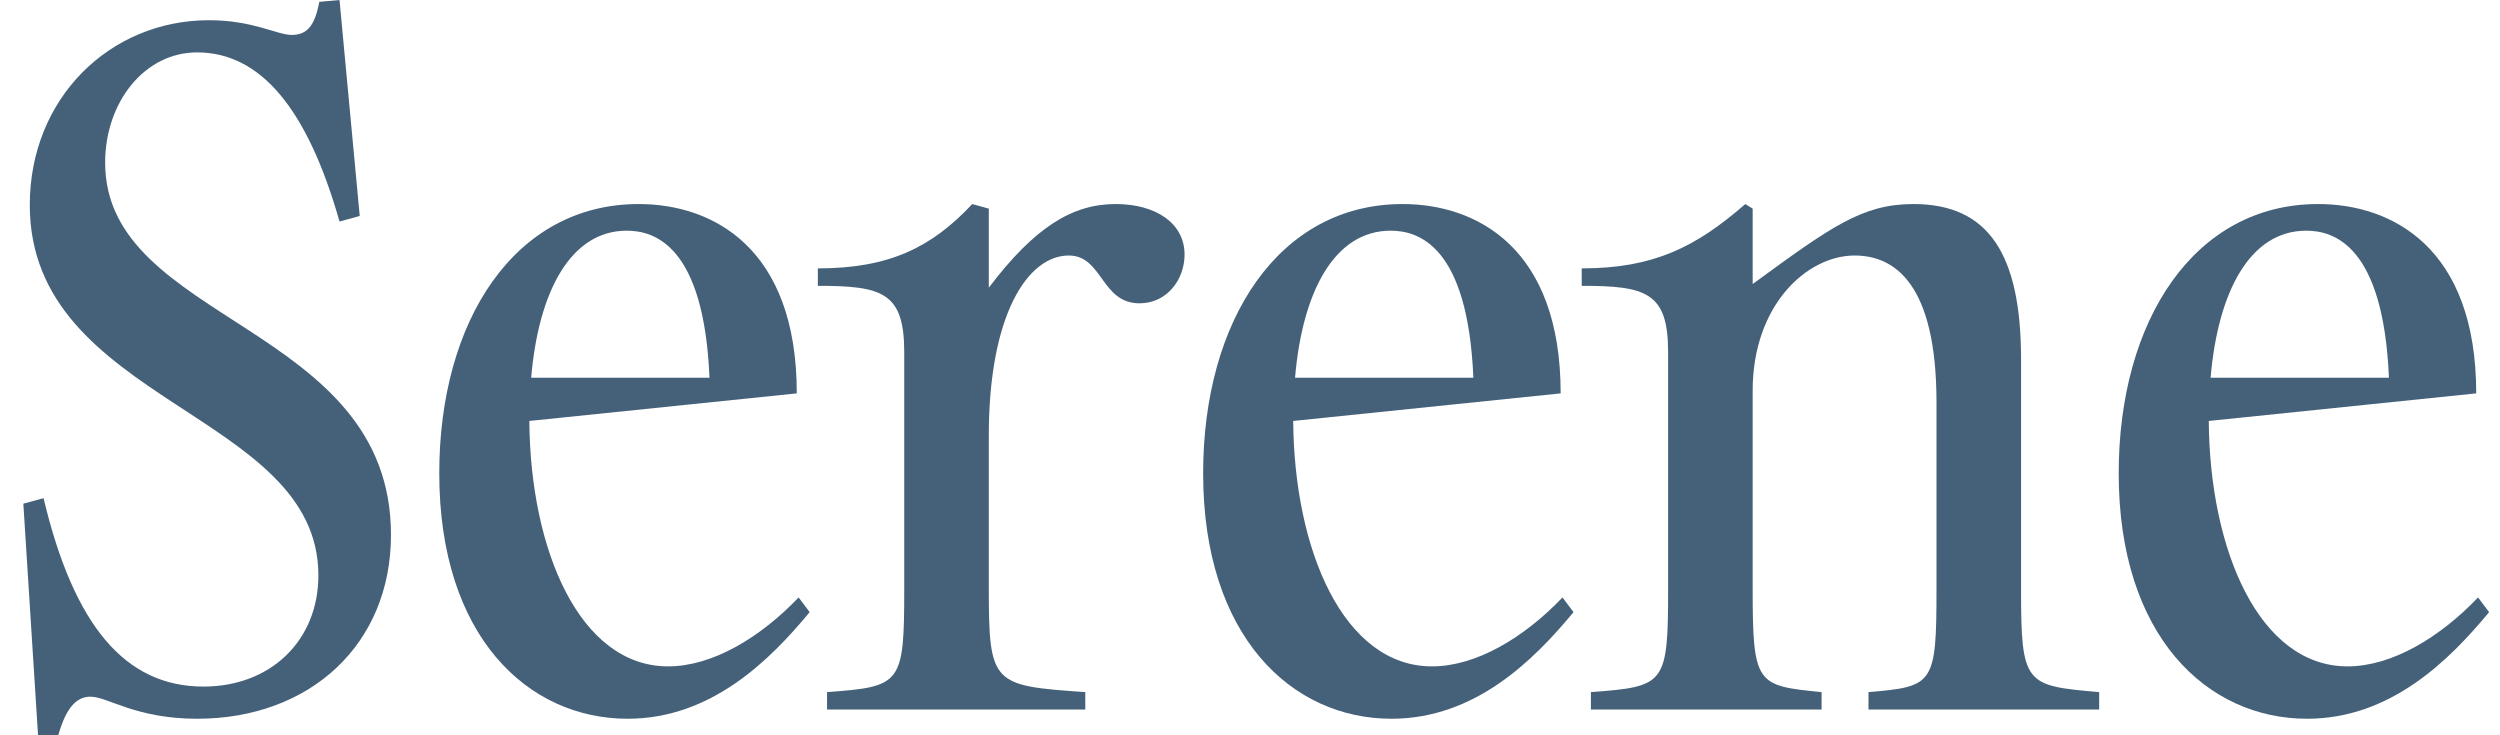 <svg width="102" height="30" viewBox="0 0 102 30" fill="none" xmlns="http://www.w3.org/2000/svg">
<path d="M8.04 29.325C5.527 29.325 4.402 28.425 3.69 28.425C3.165 28.425 2.715 28.8 2.377 30H1.552L0.952 20.55L1.777 20.325C3.015 25.538 5.115 28.012 8.302 28.012C11.04 28.012 12.99 26.137 12.99 23.475C12.99 16.8 1.215 16.462 1.215 8.363C1.215 4.013 4.477 0.825 8.527 0.825C10.327 0.825 11.302 1.425 11.902 1.425C12.502 1.425 12.84 1.087 13.027 0.075L13.852 0L14.677 8.812L13.852 9.037C12.54 4.425 10.627 2.138 8.04 2.138C5.902 2.138 4.29 4.162 4.29 6.638C4.29 13.2 15.952 13.2 15.952 21.825C15.952 26.288 12.652 29.325 8.04 29.325Z" fill="#45617A"/>
<path d="M25.609 29.325C21.522 29.325 17.922 25.95 17.922 19.312C17.922 13.088 20.997 8.325 26.059 8.325C29.059 8.325 32.509 10.088 32.509 16.05L21.597 17.175C21.634 22.462 23.659 27.188 27.259 27.188C29.059 27.188 31.009 26.025 32.584 24.375L33.034 24.975C31.422 26.925 29.022 29.325 25.609 29.325ZM25.572 9.412C23.284 9.412 21.972 11.887 21.672 15.412H28.947C28.722 10.012 26.697 9.412 25.572 9.412Z" fill="#45617A"/>
<path d="M44.28 28.238V28.95H33.743V28.238C36.78 28.012 36.893 27.938 36.893 24V14.363C36.893 11.925 35.993 11.662 33.368 11.662V10.95C36.293 10.95 38.018 10.088 39.668 8.325L40.343 8.512V11.738C42.218 9.262 43.755 8.325 45.518 8.325C47.168 8.325 48.33 9.113 48.33 10.387C48.33 11.4 47.618 12.375 46.493 12.375C44.918 12.375 44.993 10.425 43.605 10.425C41.955 10.425 40.343 12.787 40.343 17.775V24C40.343 27.938 40.493 27.975 44.28 28.238Z" fill="#45617A"/>
<path d="M56.775 29.325C52.688 29.325 49.088 25.95 49.088 19.312C49.088 13.088 52.163 8.325 57.225 8.325C60.225 8.325 63.675 10.088 63.675 16.05L52.763 17.175C52.8 22.462 54.825 27.188 58.425 27.188C60.225 27.188 62.175 26.025 63.75 24.375L64.2 24.975C62.588 26.925 60.188 29.325 56.775 29.325ZM56.738 9.412C54.45 9.412 53.138 11.887 52.838 15.412H60.113C59.888 10.012 57.863 9.412 56.738 9.412Z" fill="#45617A"/>
<path d="M74.321 28.238V28.95H64.909V28.238C67.946 28.012 68.059 27.938 68.059 24V14.363C68.059 11.925 67.159 11.662 64.534 11.662V10.95C67.459 10.95 69.184 10.088 71.209 8.325L71.509 8.512V11.588C74.696 9.262 75.971 8.325 78.071 8.325C81.146 8.325 82.459 10.387 82.459 14.662V24C82.459 27.938 82.609 27.975 85.646 28.238V28.95H76.234V28.238C78.896 28.012 79.009 27.938 79.009 24V16.425C79.009 11.55 77.284 10.425 75.671 10.425C73.721 10.425 71.509 12.45 71.509 15.938V24C71.509 27.938 71.659 27.975 74.321 28.238Z" fill="#45617A"/>
<path d="M94.13 29.325C90.043 29.325 86.443 25.95 86.443 19.312C86.443 13.088 89.518 8.325 94.58 8.325C97.58 8.325 101.03 10.088 101.03 16.05L90.118 17.175C90.155 22.462 92.18 27.188 95.78 27.188C97.58 27.188 99.53 26.025 101.105 24.375L101.555 24.975C99.943 26.925 97.543 29.325 94.13 29.325ZM94.093 9.412C91.805 9.412 90.493 11.887 90.193 15.412H97.468C97.243 10.012 95.218 9.412 94.093 9.412Z" fill="#45617A"/>
</svg>
